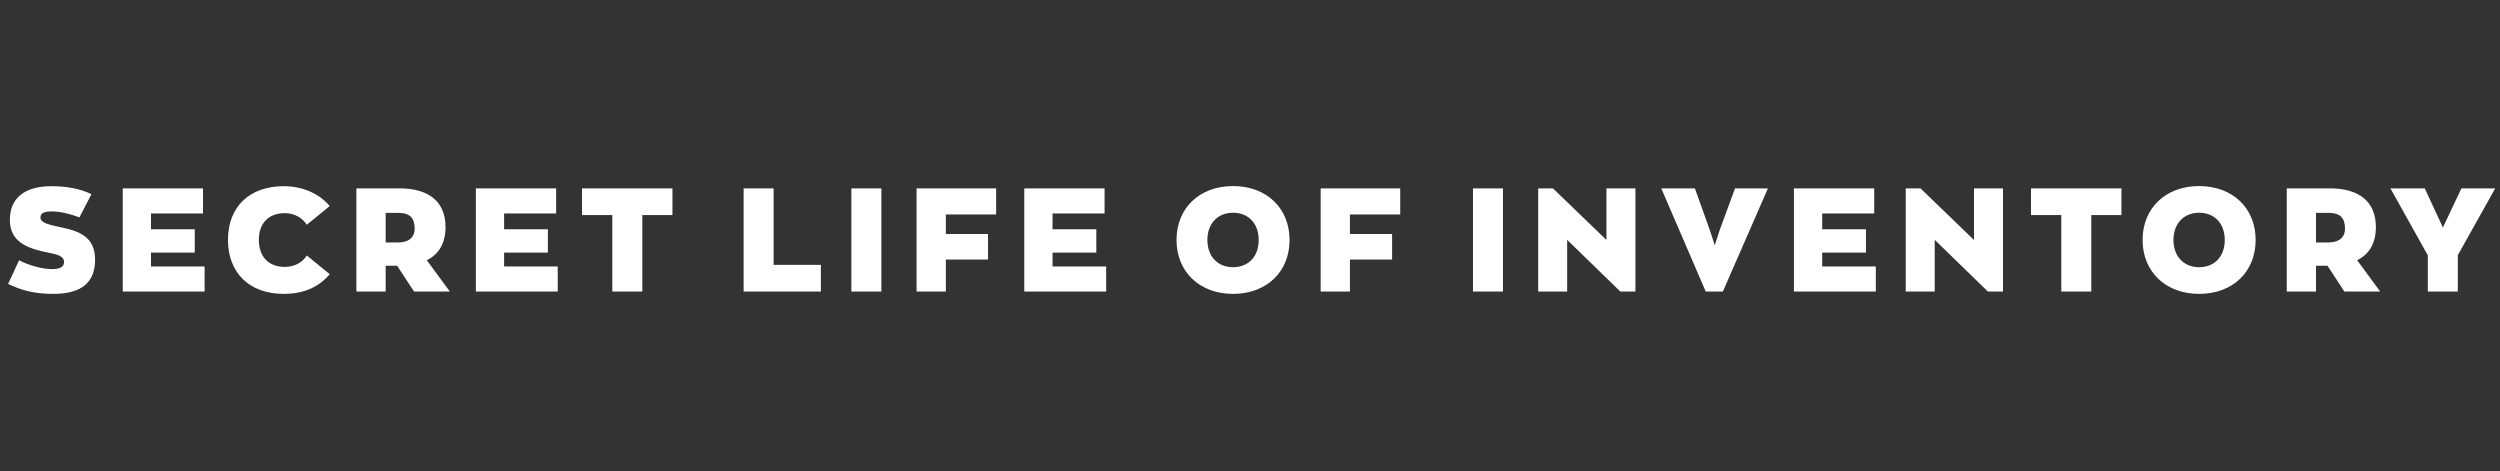 <svg width="276" height="52" viewBox="0 0 276 52" fill="none" xmlns="http://www.w3.org/2000/svg">
<rect x="0" y="0" width="276" height="52" fill="#333333" stroke="none"/>
<path d="M5.888 32.444C3.856 32.444 2.384 32.077 0.896 31.34L2.112 28.733C3.088 29.261 4.624 29.709 5.744 29.709C6.576 29.709 7.072 29.5 7.072 28.924C7.072 28.396 6.624 28.14 5.44 27.916C2.864 27.421 1.088 26.637 1.088 24.268C1.088 21.98 2.592 20.556 5.664 20.556C7.472 20.556 8.896 20.86 10.096 21.436L8.768 23.997C7.856 23.66 6.736 23.34 5.696 23.34C4.96 23.34 4.464 23.5 4.464 23.997C4.464 24.588 5.248 24.78 6.832 25.116C9.024 25.564 10.496 26.332 10.496 28.669C10.496 31.069 9.136 32.444 5.888 32.444ZM13.55 32.188V20.797H22.413V23.564H16.669V25.308H21.502V27.884H16.669V29.421H22.59V32.188H13.55ZM31.312 32.444C27.584 32.444 25.168 30.172 25.168 26.477C25.168 22.797 27.584 20.556 31.312 20.556C33.456 20.556 35.28 21.404 36.4 22.748L33.872 24.812C33.392 24.061 32.512 23.532 31.44 23.532C29.664 23.532 28.576 24.637 28.576 26.477C28.576 28.349 29.664 29.468 31.44 29.468C32.528 29.468 33.408 28.956 33.872 28.204L36.4 30.268C35.28 31.613 33.648 32.444 31.312 32.444ZM45.714 32.188L43.842 29.34H42.578V32.188H39.346V20.797H44.114C47.41 20.797 49.186 22.317 49.186 25.069C49.186 26.86 48.45 28.061 47.122 28.733L49.666 32.188H45.714ZM42.578 23.5V26.765H43.938C45.314 26.765 45.778 26.029 45.778 25.276C45.778 24.108 45.314 23.5 43.938 23.5H42.578ZM52.534 32.188V20.797H61.398V23.564H55.654V25.308H60.486V27.884H55.654V29.421H61.574V32.188H52.534ZM67.598 32.188V23.741H64.254V20.797H74.238V23.741H70.91V32.188H67.598ZM82.096 32.188V20.797H85.408V29.244H90.624V32.188H82.096ZM93.991 32.188V20.797H97.303V32.188H93.991ZM101.19 32.188V20.797H109.974V23.677H104.422V25.837H109.078V28.652H104.422V32.188H101.19ZM113.081 32.188V20.797H121.945V23.564H116.201V25.308H121.033V27.884H116.201V29.421H122.121V32.188H113.081ZM136.127 32.444C132.431 32.444 129.887 29.997 129.887 26.492C129.887 22.988 132.415 20.541 136.127 20.541C139.839 20.541 142.367 22.988 142.367 26.492C142.367 29.997 139.855 32.444 136.127 32.444ZM136.127 29.5C137.855 29.5 138.959 28.285 138.959 26.492C138.959 24.701 137.855 23.485 136.127 23.485C134.415 23.485 133.295 24.701 133.295 26.492C133.295 28.285 134.415 29.5 136.127 29.5ZM145.8 32.188V20.797H154.584V23.677H149.032V25.837H153.688V28.652H149.032V32.188H145.8ZM162.616 32.188V20.797H165.928V32.188H162.616ZM177.351 20.797H180.551V32.188H178.887L173.015 26.477V32.188H169.815V20.797H171.447L177.351 26.492V20.797ZM191.548 20.797H195.18L190.204 32.188H188.316L183.404 20.797H187.116L188.764 25.404L189.308 27.084L189.852 25.404L191.548 20.797ZM198.05 32.188V20.797H206.914V23.564H201.17V25.308H206.002V27.884H201.17V29.421H207.09V32.188H198.05ZM217.929 20.797H221.129V32.188H219.465L213.593 26.477V32.188H210.393V20.797H212.025L217.929 26.492V20.797ZM227.566 32.188V23.741H224.222V20.797H234.206V23.741H230.878V32.188H227.566ZM242.783 32.444C239.087 32.444 236.543 29.997 236.543 26.492C236.543 22.988 239.071 20.541 242.783 20.541C246.495 20.541 249.023 22.988 249.023 26.492C249.023 29.997 246.511 32.444 242.783 32.444ZM242.783 29.5C244.511 29.5 245.615 28.285 245.615 26.492C245.615 24.701 244.511 23.485 242.783 23.485C241.071 23.485 239.951 24.701 239.951 26.492C239.951 28.285 241.071 29.5 242.783 29.5ZM258.824 32.188L256.952 29.34H255.688V32.188H252.456V20.797H257.224C260.52 20.797 262.296 22.317 262.296 25.069C262.296 26.86 261.56 28.061 260.232 28.733L262.776 32.188H258.824ZM255.688 23.5V26.765H257.048C258.424 26.765 258.888 26.029 258.888 25.276C258.888 24.108 258.424 23.5 257.048 23.5H255.688ZM275.471 20.797L271.343 28.172V32.188H268.031V28.189L263.903 20.797H267.695L269.695 25.116L271.743 20.797H275.471Z" fill="white"/>
</svg>
